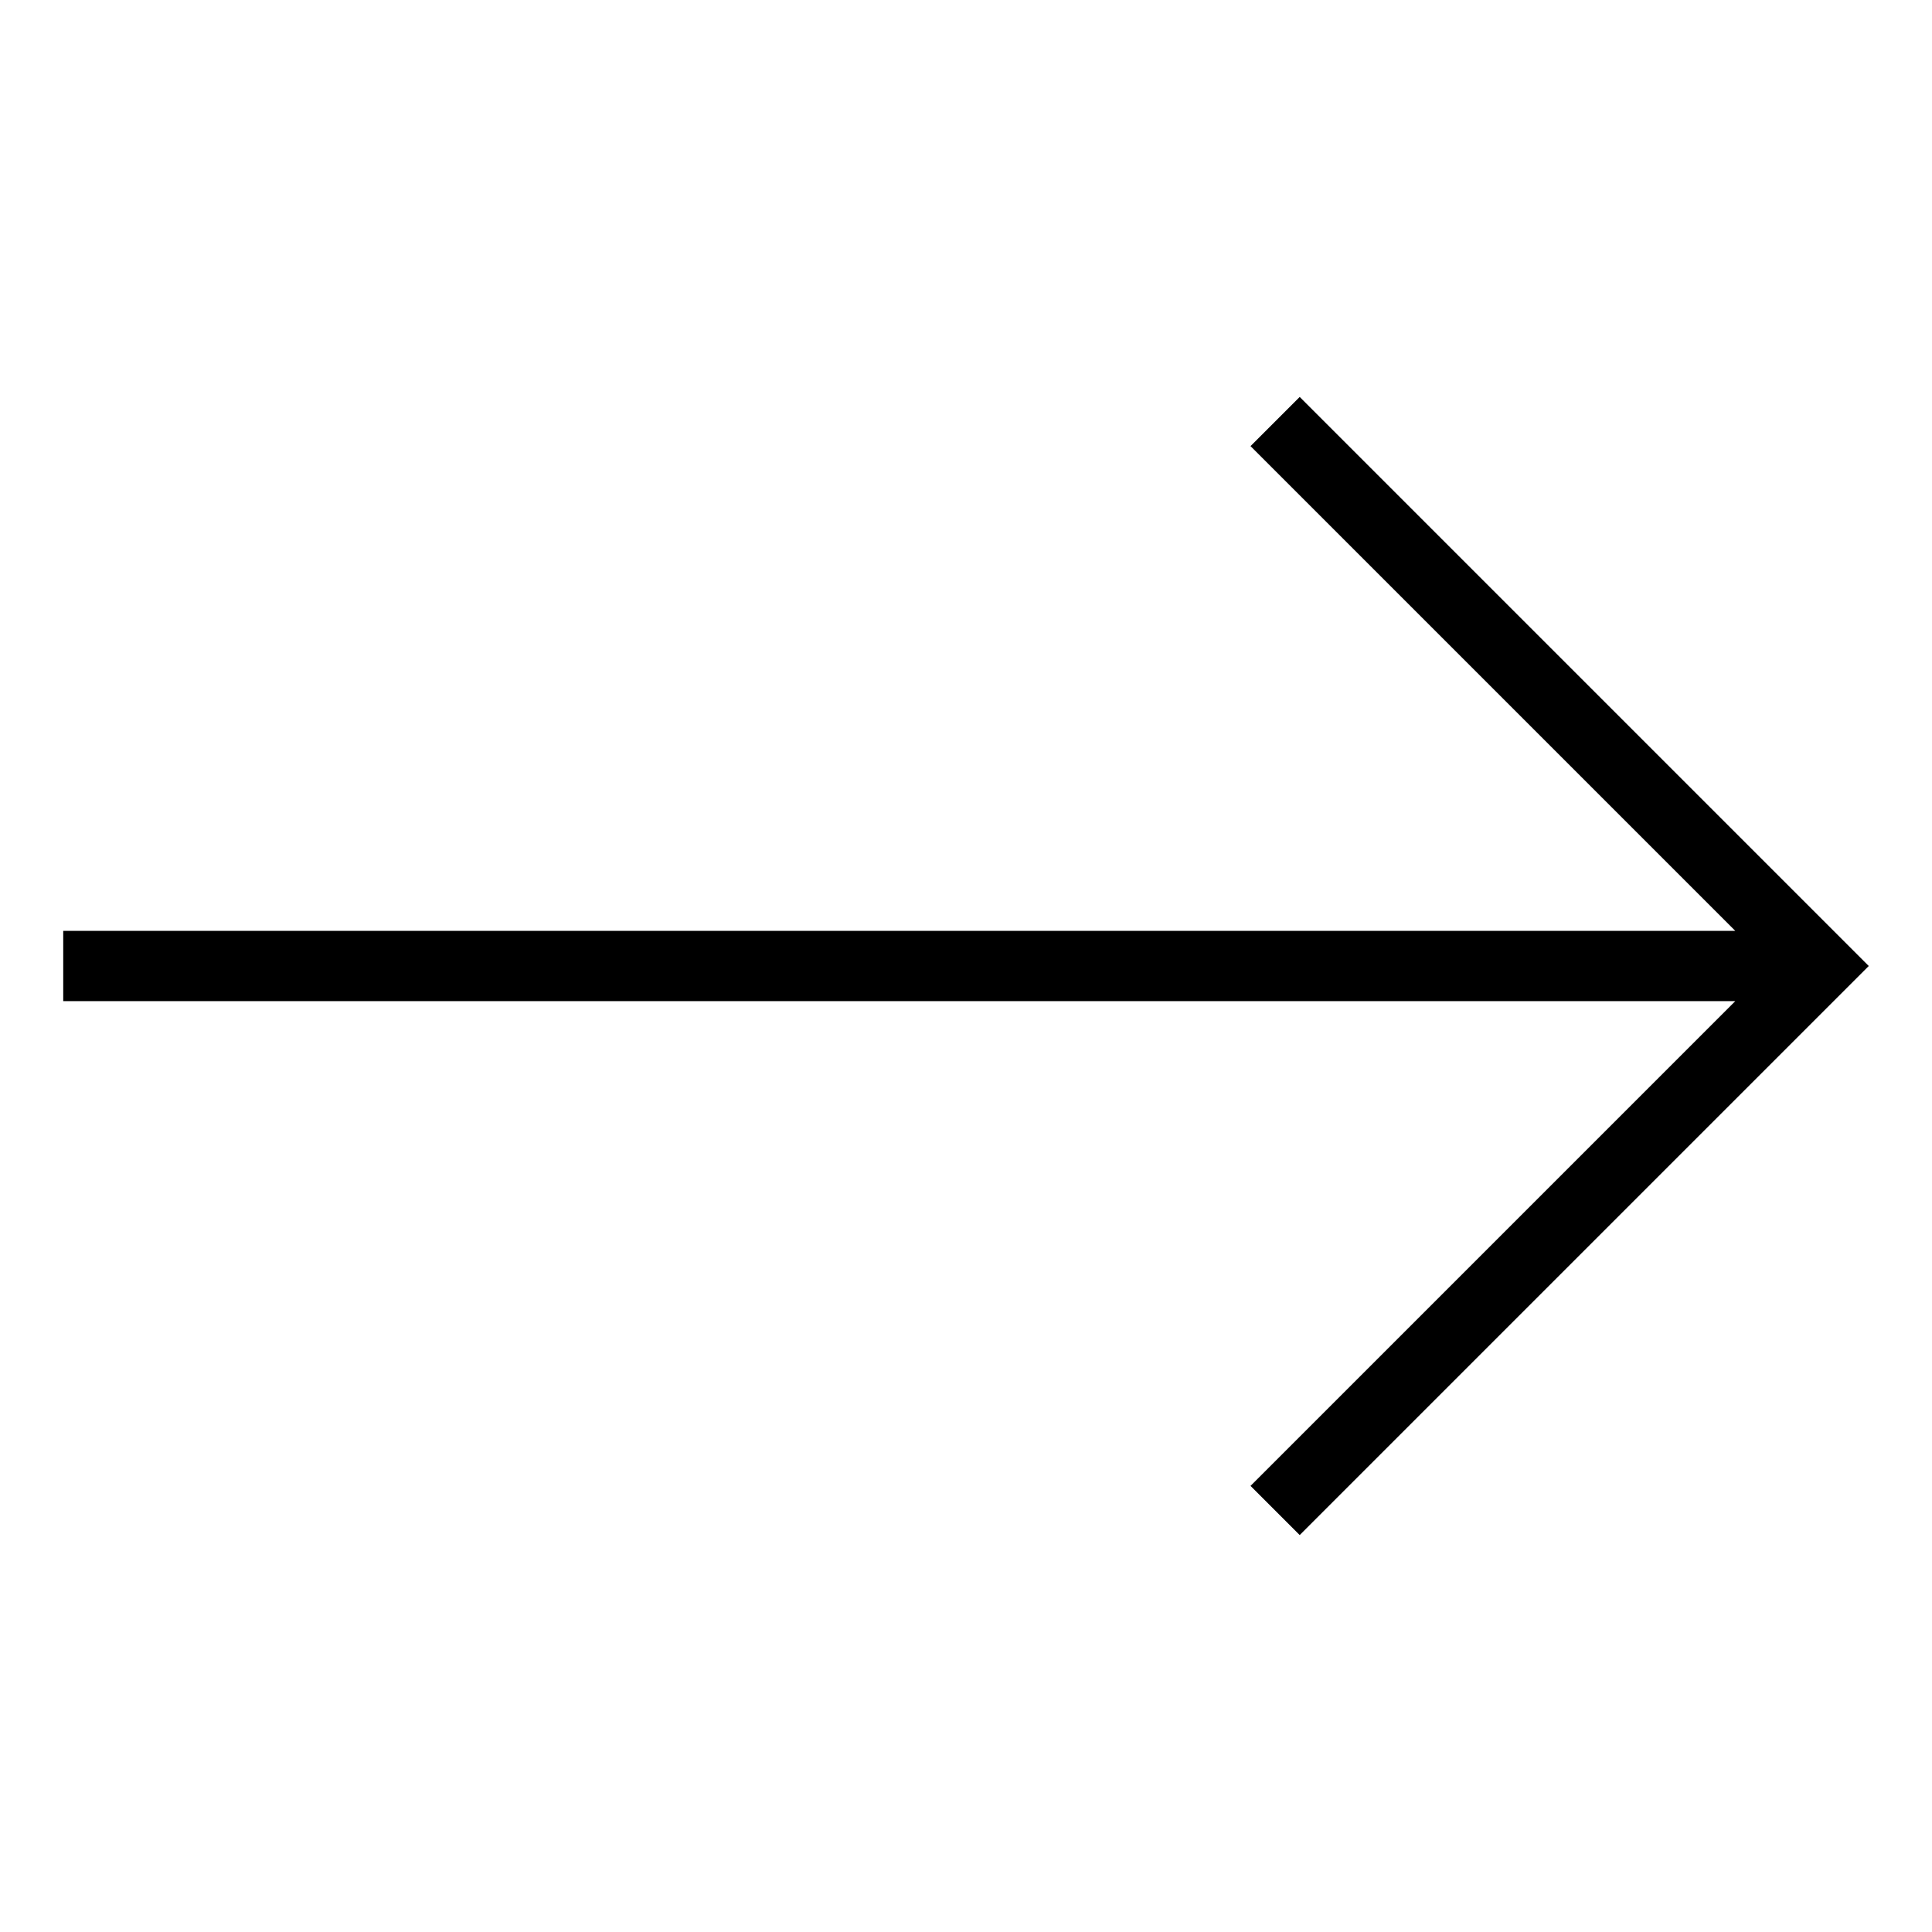 <?xml version="1.0" encoding="UTF-8"?> <svg xmlns="http://www.w3.org/2000/svg" xmlns:xlink="http://www.w3.org/1999/xlink" version="1.1" id="Слой_1" x="0px" y="0px" viewBox="0 0 55 55" style="enable-background:new 0 0 55 55;" xml:space="preserve"> <polygon points="35.6,42.3 37,43.7 53.2,27.5 37,11.3 35.6,12.7 49.4,26.5 1.8,26.5 1.8,28.5 49.4,28.5 "></polygon> </svg> 